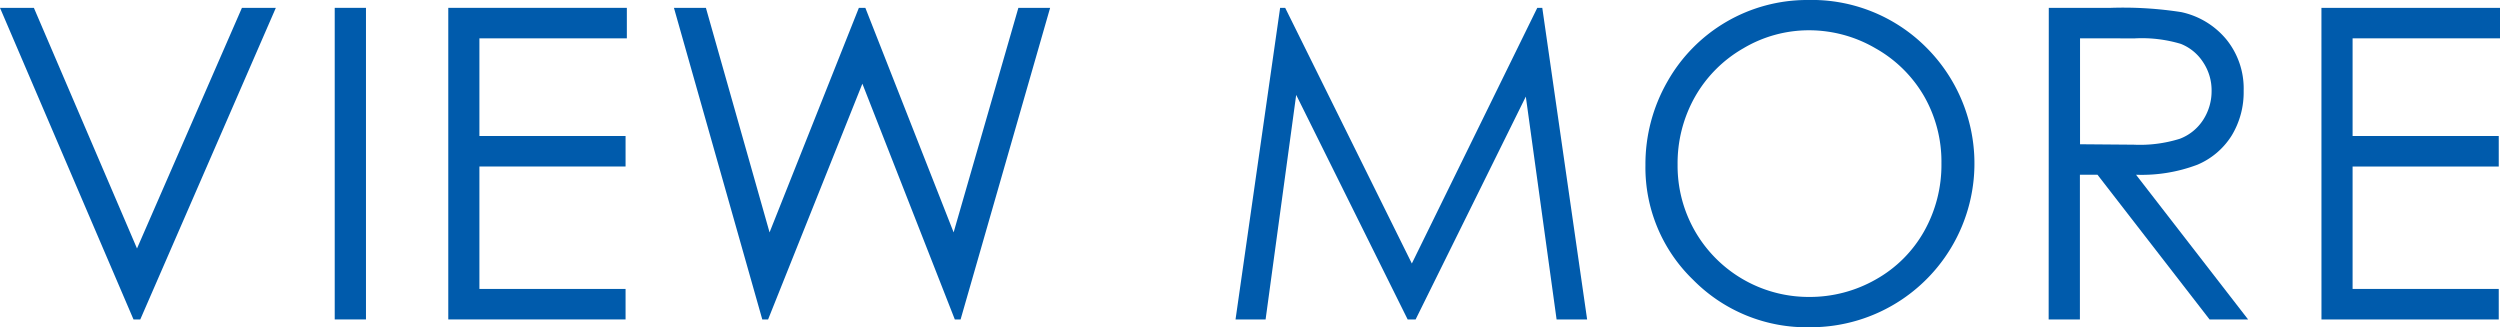 <svg xmlns="http://www.w3.org/2000/svg" width="80" height="10.472" viewBox="0 0 80 10.472"><g transform="translate(-2172.787 -1563.825)"><path d="M2172.787,1564.475h1.084l3.3,7.7,3.358-7.7h1.085l-4.338,9.971h-.217Z" transform="translate(0 -0.399)" fill="#005bac"/><path d="M2200.564,1564.475h1v9.971h-1Z" transform="translate(-17.066 -0.399)" fill="#005bac"/><path d="M2209.99,1564.475h5.714v.976h-4.718v3.125h4.677v.976h-4.677v3.918h4.677v.976h-5.673Z" transform="translate(-22.858 -0.399)" fill="#005bac"/><path d="M2228.714,1564.475h1.023l2.037,7.185,2.858-7.185h.207l2.825,7.185,2.072-7.185h1.016l-2.865,9.971h-.185l-2.958-7.544-3.017,7.544h-.186Z" transform="translate(-34.361 -0.399)" fill="#005bac"/><path d="M2275.321,1574.446l1.427-9.971h.162l4.053,8.181,4.014-8.181h.16l1.435,9.971h-.977l-.985-7.131-3.526,7.131h-.255l-3.567-7.185-.979,7.185Z" transform="translate(-62.997 -0.399)" fill="#005bac"/><path d="M2314.527,1563.825a5.173,5.173,0,0,1,3.791,1.512,5.241,5.241,0,0,1-3.71,8.96,5.1,5.1,0,0,1-3.744-1.518,4.993,4.993,0,0,1-1.526-3.674,5.313,5.313,0,0,1,.7-2.664,5.135,5.135,0,0,1,4.493-2.616Zm.044.969a4.107,4.107,0,0,0-2.1.577,4.15,4.15,0,0,0-1.548,1.553,4.32,4.32,0,0,0-.556,2.177,4.194,4.194,0,0,0,4.2,4.226,4.261,4.261,0,0,0,2.149-.563,4.033,4.033,0,0,0,1.541-1.54,4.332,4.332,0,0,0,.553-2.171,4.224,4.224,0,0,0-.553-2.146,4.135,4.135,0,0,0-1.558-1.537A4.215,4.215,0,0,0,2314.571,1564.794Z" transform="translate(-83.897)" fill="#005bac"/><path d="M2342.81,1564.475h1.986a12.06,12.06,0,0,1,2.25.136,2.568,2.568,0,0,1,1.444.872,2.49,2.49,0,0,1,.556,1.646,2.663,2.663,0,0,1-.383,1.432,2.389,2.389,0,0,1-1.095.933,5.03,5.03,0,0,1-1.966.322l3.586,4.63h-1.233l-3.586-4.63h-.563v4.63h-1Zm1,.976v3.389l1.718.014a4.278,4.278,0,0,0,1.477-.19,1.539,1.539,0,0,0,.747-.607,1.69,1.69,0,0,0,.268-.932,1.617,1.617,0,0,0-.272-.911,1.509,1.509,0,0,0-.713-.586,4.335,4.335,0,0,0-1.467-.176Z" transform="translate(-104.462 -0.399)" fill="#005bac"/><path d="M2365.437,1564.475h5.714v.976h-4.717v3.125h4.677v.976h-4.677v3.918h4.677v.976h-5.673Z" transform="translate(-118.364 -0.399)" fill="#005bac"/></g></svg>